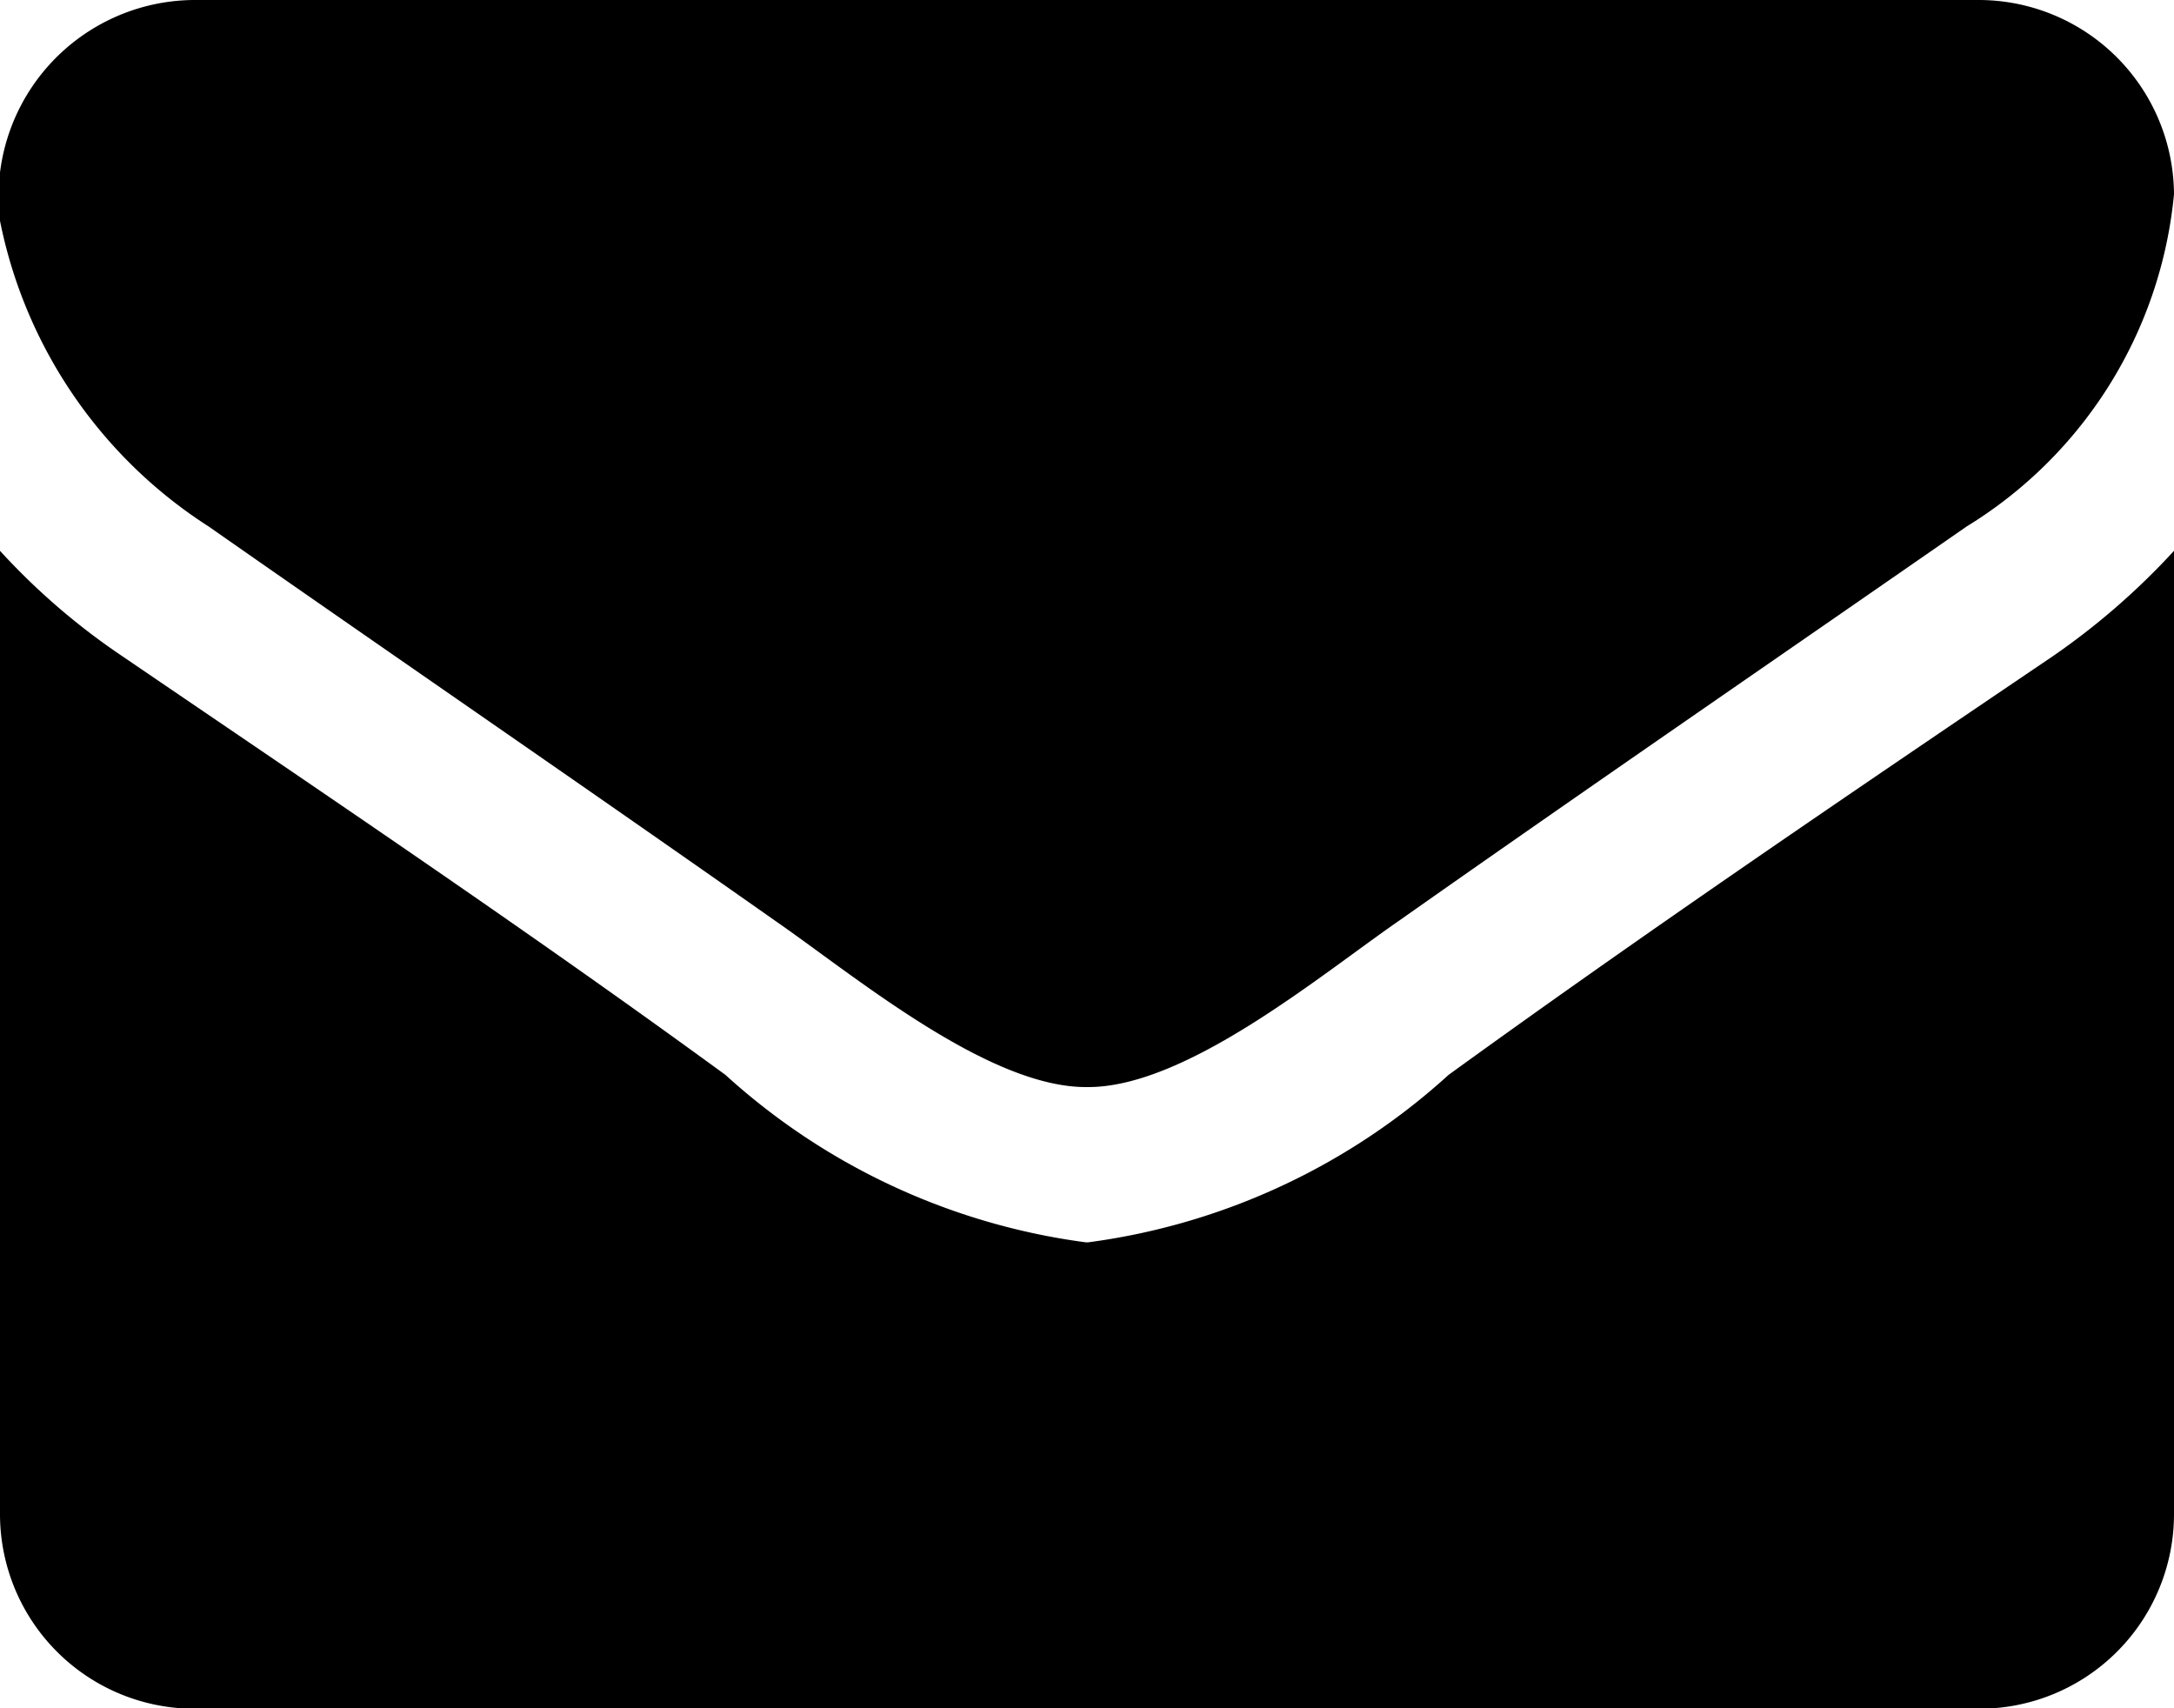 <svg xmlns="http://www.w3.org/2000/svg" width="17" height="13.357" viewBox="0 0 17 13.357"><path d="M17,7.164a5.588,5.588,0,0,1-.949.825c-1.584,1.072-3.178,2.153-4.724,3.273a5.2,5.2,0,0,1-2.818,1.309H8.491a5.2,5.2,0,0,1-2.818-1.309c-1.546-1.129-3.14-2.2-4.715-3.273A5.305,5.305,0,0,1,0,7.164V14.7a1.522,1.522,0,0,0,1.518,1.518H15.482A1.522,1.522,0,0,0,17,14.7Zm0-2.789a1.528,1.528,0,0,0-1.518-1.518H1.518A1.538,1.538,0,0,0,0,4.584,3.7,3.7,0,0,0,1.632,6.974C3.1,8,4.592,9.023,6.062,10.057c.617.427,1.66,1.3,2.429,1.3h.019c.768,0,1.812-.873,2.429-1.3C12.408,9.023,13.9,8,15.378,6.974A3.426,3.426,0,0,0,17,4.375Z" transform="translate(0 -2.857)"/></svg>